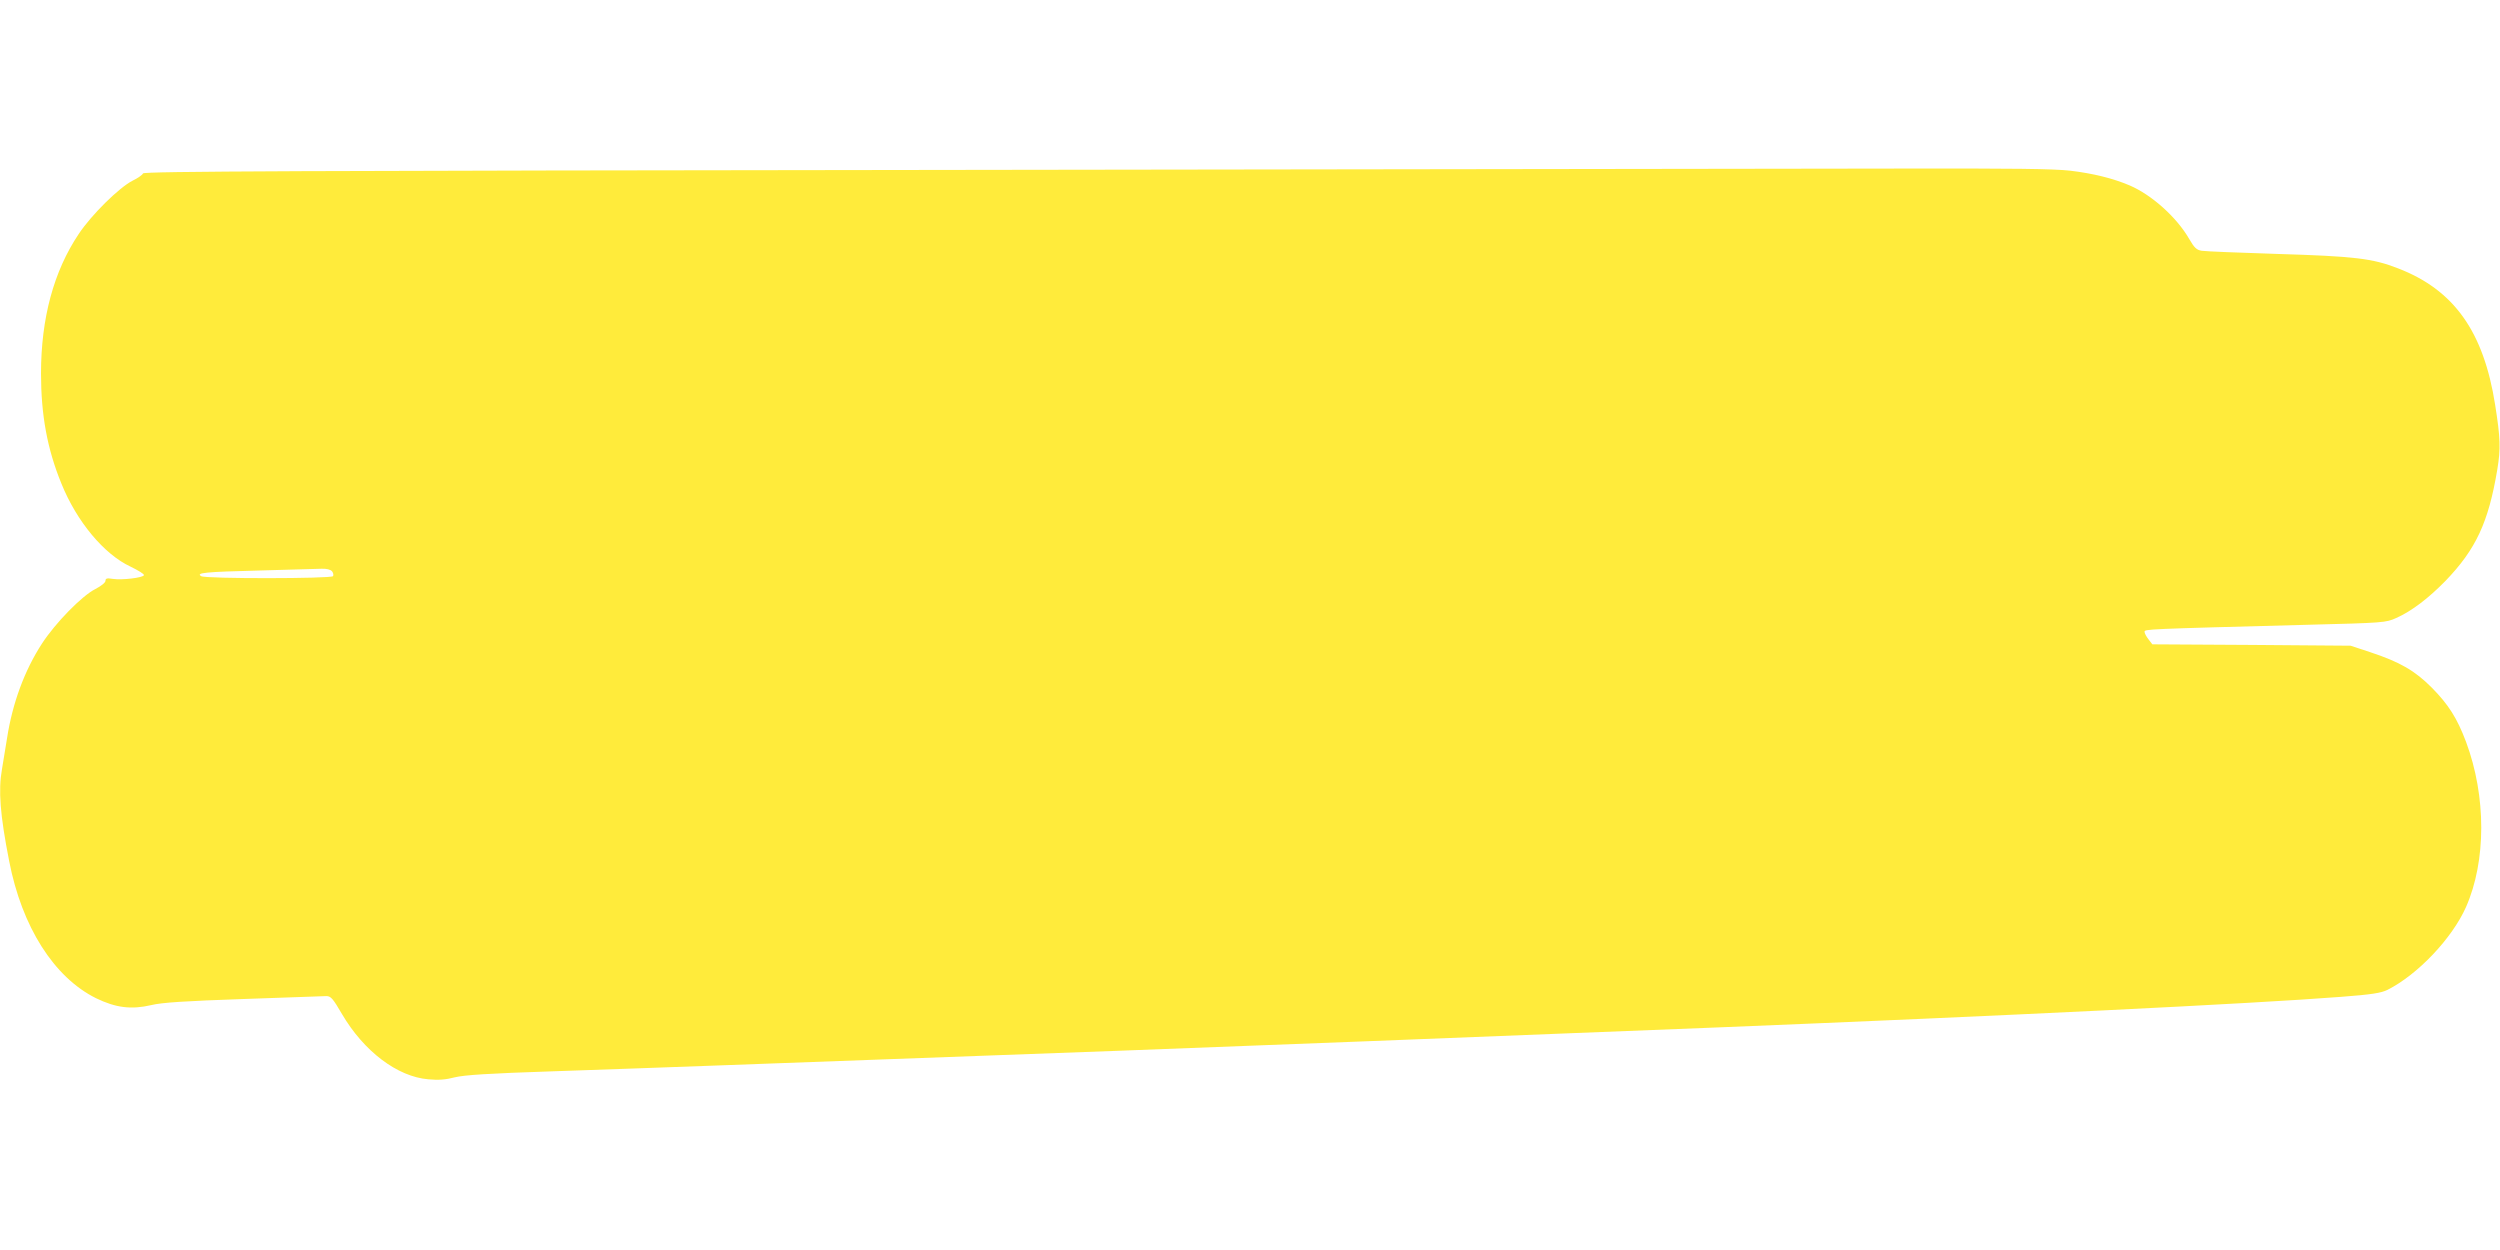 <?xml version="1.0" standalone="no"?>
<!DOCTYPE svg PUBLIC "-//W3C//DTD SVG 20010904//EN"
 "http://www.w3.org/TR/2001/REC-SVG-20010904/DTD/svg10.dtd">
<svg version="1.0" xmlns="http://www.w3.org/2000/svg"
 width="1280pt" height="640pt" viewBox="0 0 1280 640"
 preserveAspectRatio="xMidYMid meet">
<g transform="translate(0,640) scale(0.1,-0.1)"
fill="#ffeb3b" stroke="none">
<path d="M4866 5530 c-3344 -4 -4130 -7 -4134 -18 -2 -7 -26 -24 -53 -37 -69
-35 -211 -175 -276 -273 -128 -191 -193 -432 -193 -714 0 -213 32 -387 104
-563 79 -196 219 -363 354 -426 39 -19 71 -38 69 -44 -5 -13 -112 -26 -159
-19 -30 5 -38 3 -38 -10 0 -9 -23 -27 -52 -42 -68 -34 -204 -173 -273 -279
-89 -137 -151 -304 -179 -485 -9 -58 -21 -129 -26 -159 -19 -107 -10 -231 37
-470 65 -336 229 -595 445 -702 101 -49 180 -59 283 -35 52 13 176 21 470 31
220 8 412 15 426 15 23 0 34 -13 80 -92 112 -191 284 -321 442 -334 51 -5 90
-2 135 10 49 12 170 20 505 31 243 8 624 22 847 30 418 15 1070 39 2045 75
515 19 1852 71 3080 120 1440 58 2731 121 3179 156 160 12 208 20 240 36 155
78 331 264 402 424 104 236 104 567 0 846 -46 122 -90 191 -176 278 -86 86
-161 130 -315 181 l-100 33 -507 4 -508 3 -20 26 c-11 14 -20 31 -20 38 0 14
1 14 830 36 396 10 406 11 459 35 79 35 166 102 252 190 156 162 220 300 265
569 18 108 16 163 -11 333 -59 375 -211 588 -497 698 -130 51 -223 62 -623 74
-192 6 -364 13 -382 16 -26 4 -38 15 -64 60 -63 110 -191 226 -306 275 -85 36
-186 61 -303 75 -87 10 -297 12 -860 11 -410 -1 -2603 -4 -4874 -7z m-3166
-2055 c6 -8 9 -19 5 -25 -8 -13 -654 -14 -675 0 -28 17 16 22 297 29 153 4
297 8 319 9 26 1 46 -4 54 -13z"/>
</g>
</svg>
